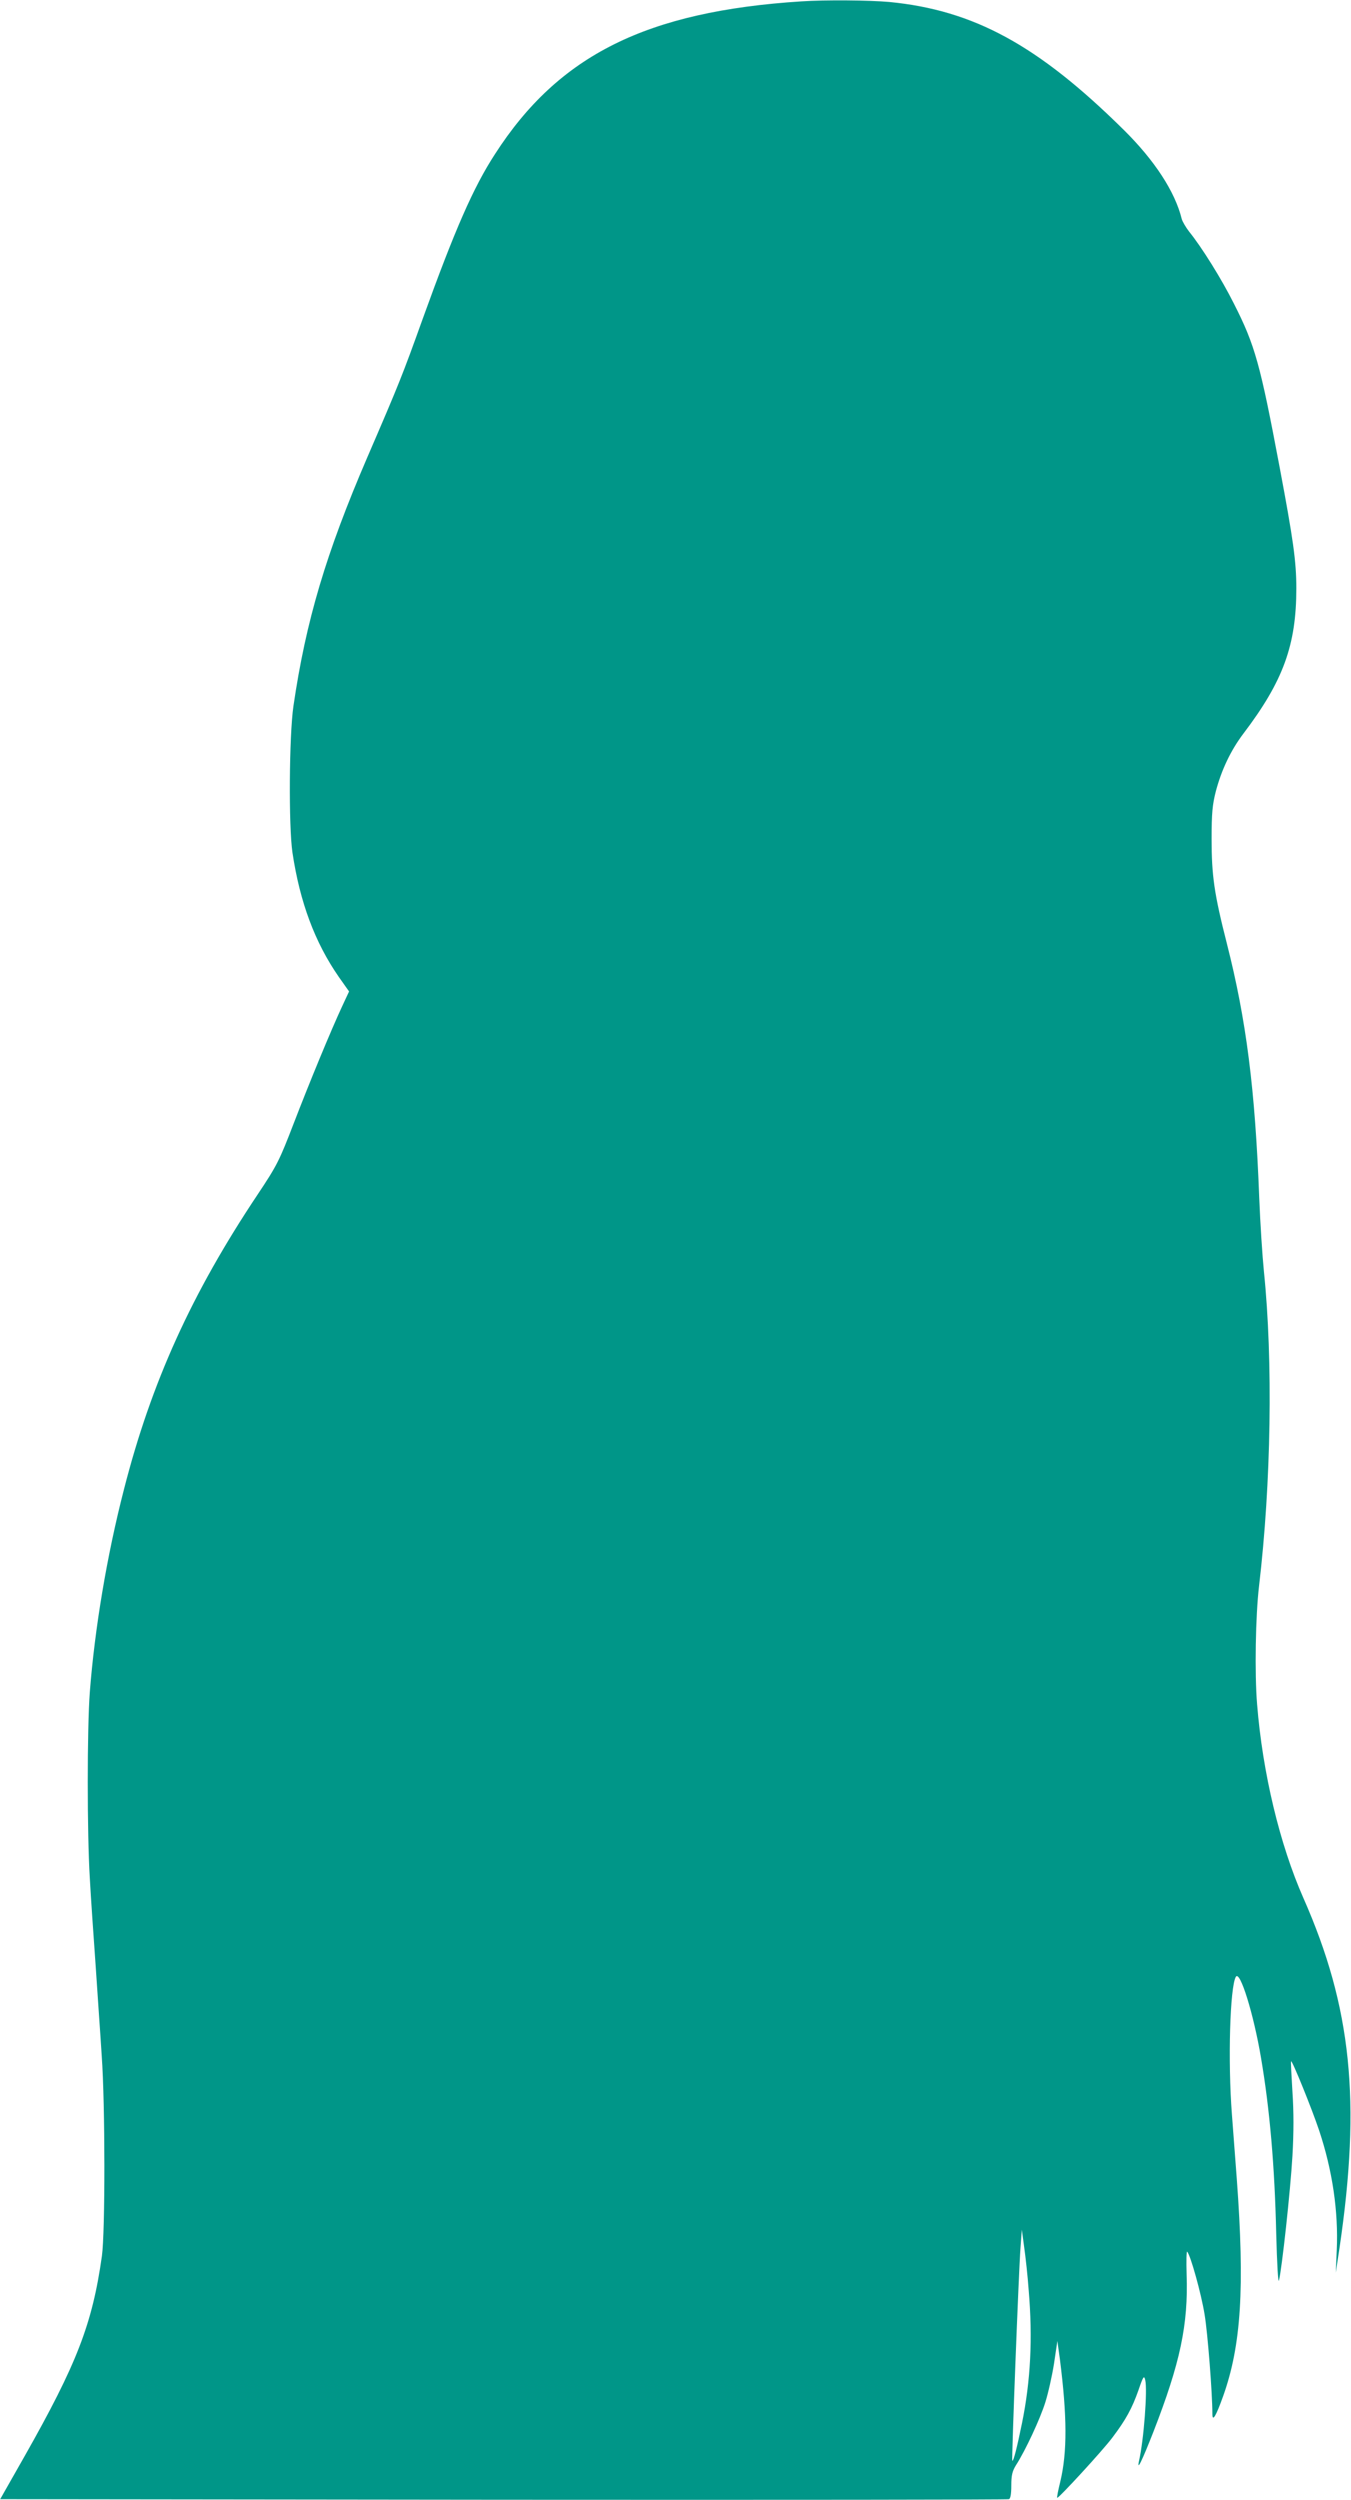 <?xml version="1.0" standalone="no"?>
<!DOCTYPE svg PUBLIC "-//W3C//DTD SVG 20010904//EN"
 "http://www.w3.org/TR/2001/REC-SVG-20010904/DTD/svg10.dtd">
<svg version="1.0" xmlns="http://www.w3.org/2000/svg"
 width="692pt" height="1280pt" viewBox="0 0 692 1280"
 preserveAspectRatio="xMidYMid meet">
<g transform="translate(0,1280) scale(0.1,-0.1)"
fill="#009688" stroke="none">
<path d="M4105 12793 c-793 -51 -1243 -275 -1569 -781 -112 -172 -206 -388
-370 -842 -104 -290 -122 -335 -284 -710 -212 -492 -315 -838 -379 -1275 -22
-153 -25 -613 -5 -750 38 -254 115 -460 237 -636 l53 -75 -35 -75 c-59 -127
-166 -386 -248 -599 -74 -192 -85 -215 -185 -365 -338 -506 -545 -962 -685
-1510 -87 -337 -150 -713 -175 -1039 -14 -186 -14 -724 0 -951 5 -93 19 -296
30 -450 10 -154 25 -361 31 -460 18 -251 18 -903 1 -1025 -49 -348 -128 -552
-396 -1025 l-125 -220 2577 -3 c1417 -1 2583 0 2590 3 8 3 12 27 12 70 0 52 5
73 24 104 49 76 124 238 150 321 15 47 35 137 45 200 l17 115 13 -94 c37 -291
38 -475 2 -626 -11 -44 -18 -81 -16 -83 5 -6 237 246 284 310 68 90 100 149
132 240 25 73 29 78 35 53 12 -49 -7 -307 -32 -415 -12 -56 16 2 74 150 137
352 179 548 170 806 -2 68 -1 121 3 116 17 -18 72 -215 89 -321 16 -95 40
-404 40 -510 0 -42 18 -12 55 91 93 261 111 555 70 1113 -8 105 -19 253 -25
330 -21 273 -10 651 20 704 21 37 91 -189 129 -414 45 -264 70 -555 78 -900 4
-159 10 -258 14 -240 15 58 59 462 69 637 7 122 7 225 0 329 -5 84 -9 154 -7
156 6 5 106 -242 143 -352 69 -206 100 -418 91 -615 l-5 -115 19 125 c111 752
62 1234 -185 1793 -121 274 -209 641 -237 992 -13 158 -8 453 10 605 62 526
72 1151 25 1610 -8 80 -19 249 -24 376 -21 557 -66 911 -166 1304 -65 255 -78
348 -78 535 0 132 4 175 22 245 29 109 76 208 140 293 205 270 272 454 272
745 0 138 -16 250 -85 617 -100 531 -126 626 -234 839 -64 128 -166 291 -230
370 -17 22 -34 51 -38 65 -34 139 -139 300 -297 456 -439 434 -768 613 -1202
655 -100 9 -328 11 -449 3z m1164 -11717 c21 -249 10 -464 -34 -681 -26 -127
-44 -199 -50 -193 -4 4 33 968 42 1088 l7 95 12 -90 c7 -49 18 -148 23 -219z"/>
</g>
</svg>
